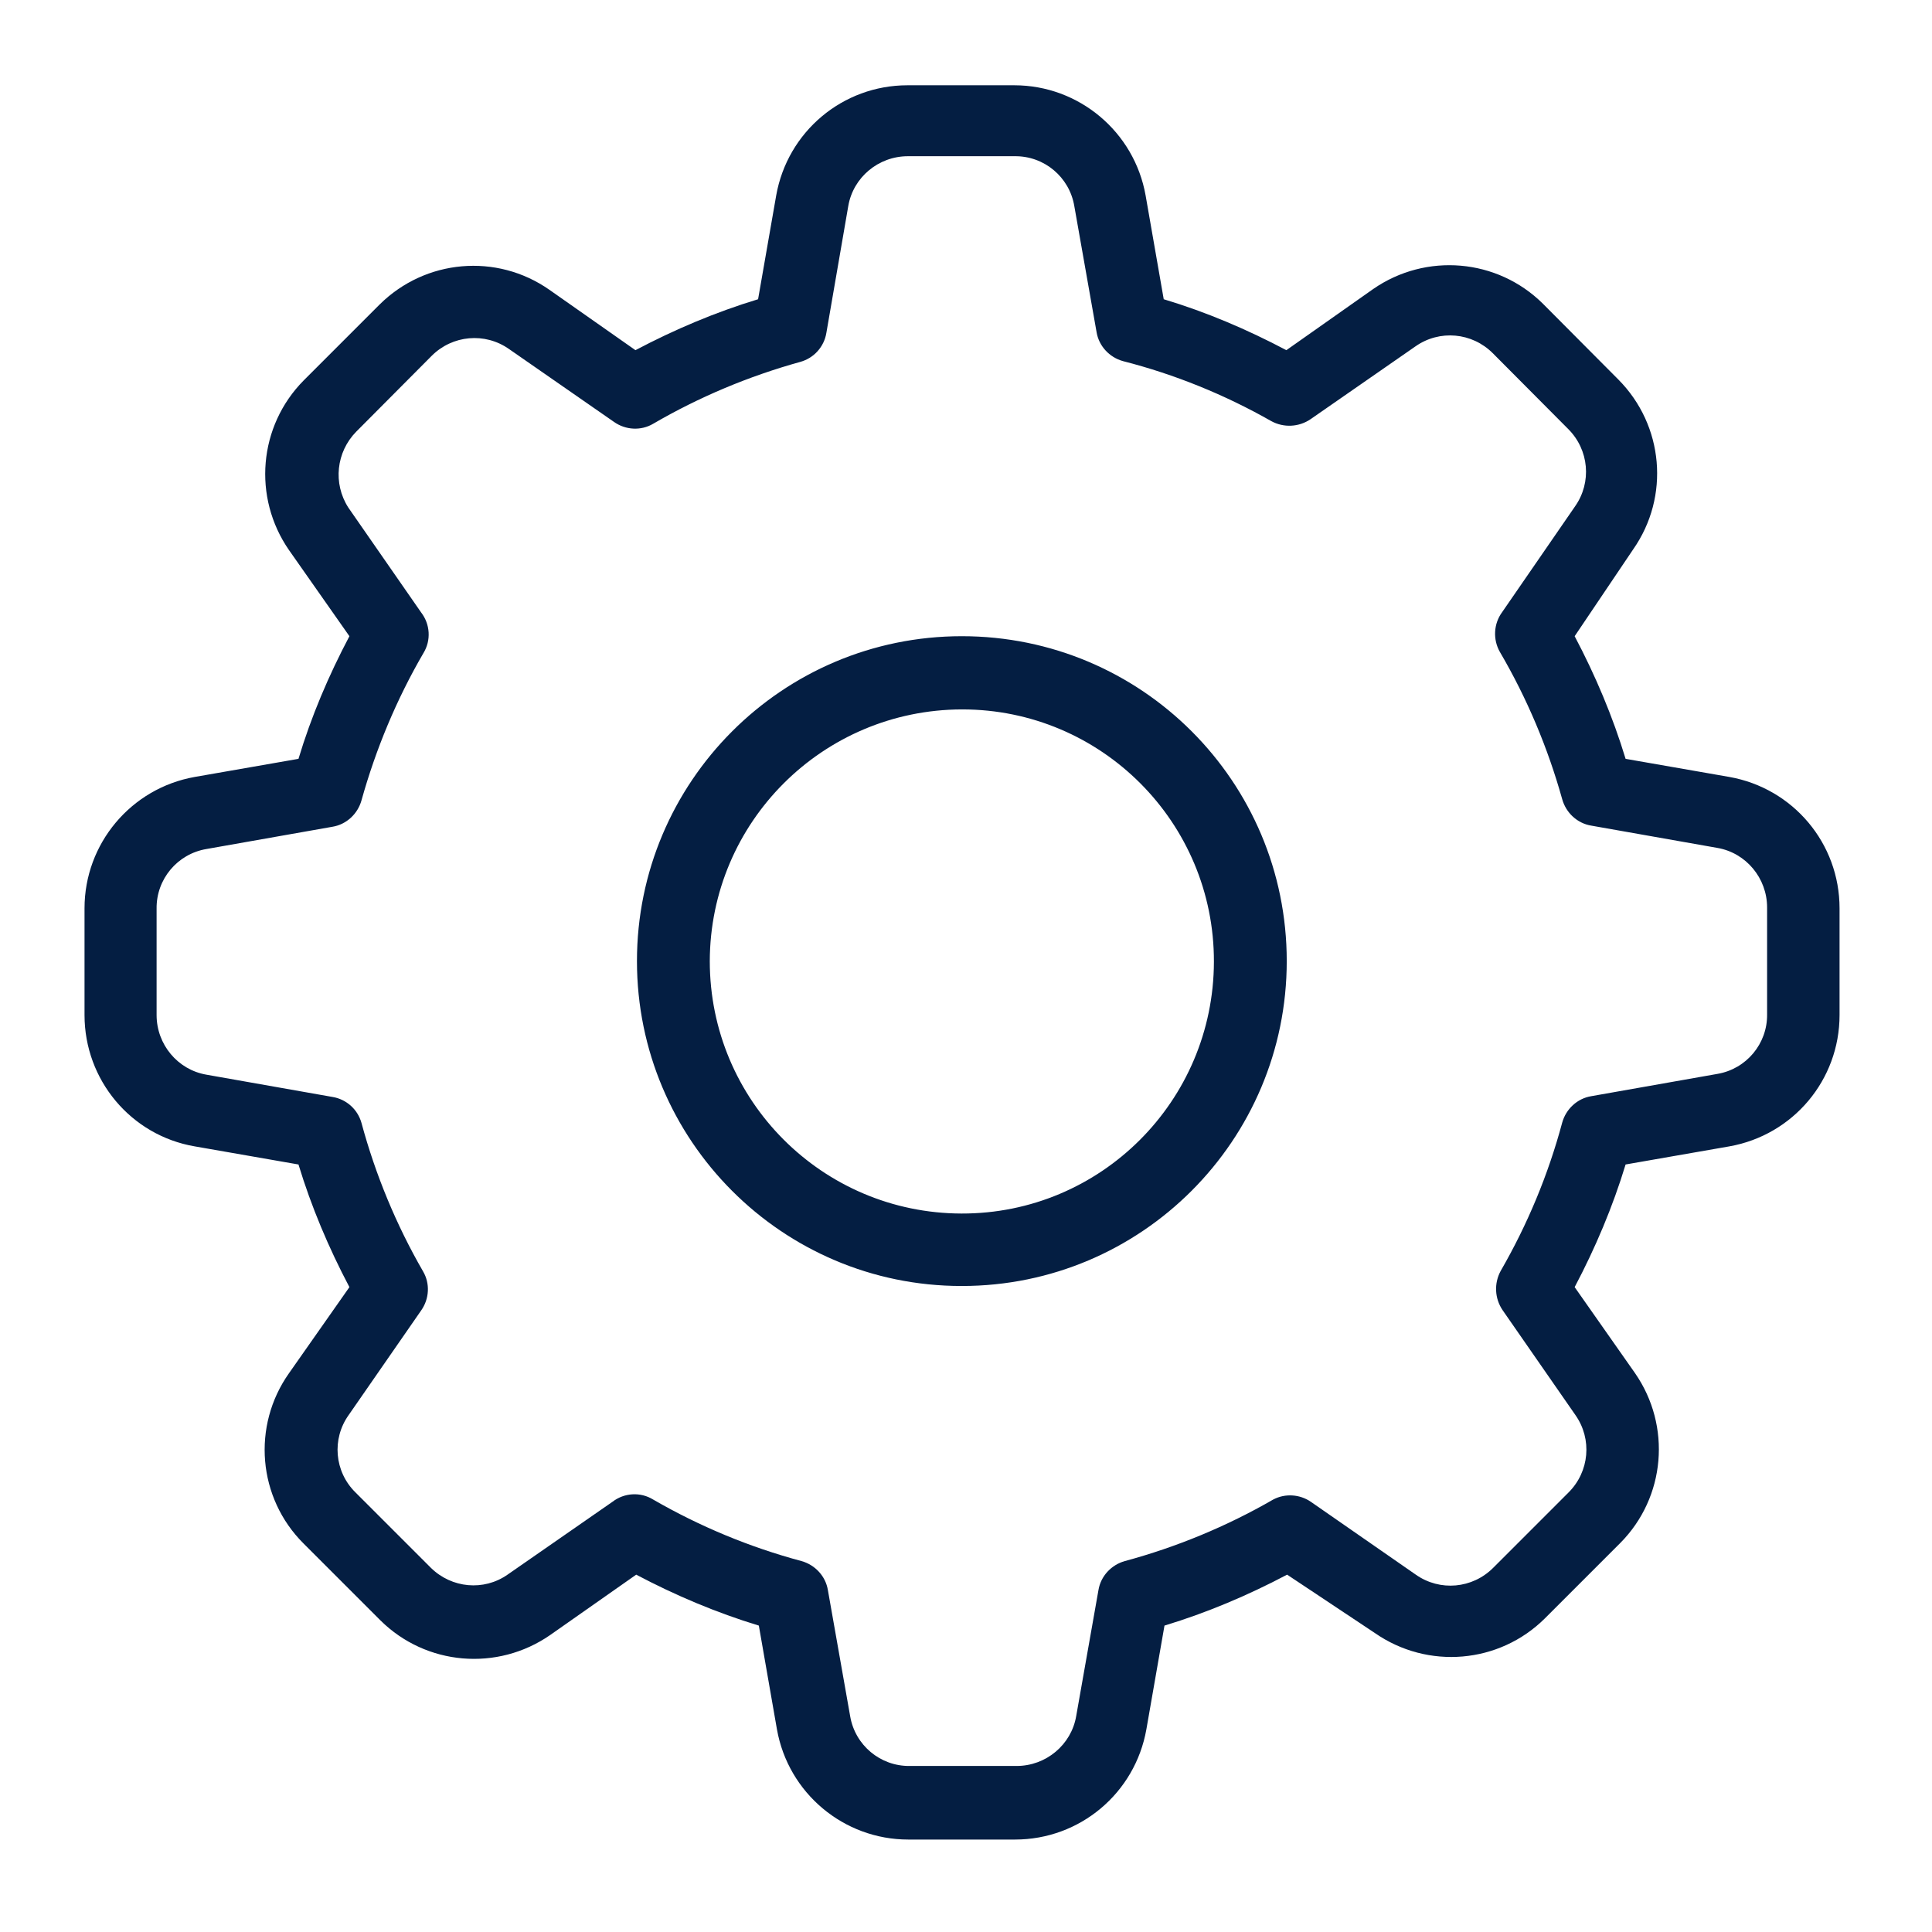 <?xml version="1.0" encoding="UTF-8"?> <!-- Generator: Adobe Illustrator 24.0.0, SVG Export Plug-In . SVG Version: 6.00 Build 0) --> <svg xmlns="http://www.w3.org/2000/svg" xmlns:xlink="http://www.w3.org/1999/xlink" version="1.1" id="Layer_1" x="0px" y="0px" viewBox="0 0 512 512" style="enable-background:new 0 0 512 512;" xml:space="preserve"> <style type="text/css"> .st0{fill:#041E42;} </style> <path class="st0" d="M76.6,363.9l16-22.8c-5.5-10.4-10.1-21.3-13.5-32.5l-27.5-4.8c-16.9-2.9-29.2-17.6-29.2-34.8v-28.3 c0-17.1,12.3-31.8,29.2-34.8l27.5-4.8c3.4-11.3,8-22.1,13.5-32.5l-16-22.8c-9.7-14-8.1-32.9,3.9-45l20.1-20.1 c12.1-12,31-13.7,45-3.9l22.8,16c10.4-5.5,21.3-10.1,32.5-13.5l4.8-27.5c3-16.9,17.6-29.2,34.8-29.2h28.3 c17.1,0,31.8,12.3,34.8,29.2l4.8,27.5c11.3,3.4,22.1,8,32.5,13.5l23-16.2c14-9.7,32.9-8.1,45,3.9l20,20.1c12,12.1,13.7,31,3.9,45 l-15.5,23c5.5,10.4,10.1,21.3,13.5,32.5l27.5,4.8c16.9,3,29.2,17.6,29.2,34.8V269c0,17.2-12.3,31.8-29.2,34.8l-27.5,4.8 c-3.4,11.2-8,22.1-13.5,32.5l16,22.8c9.7,14,8.1,32.9-3.9,45l-20,20c-12.1,12-31,13.6-45,3.9l-23.3-15.5 c-10.4,5.5-21.3,10.1-32.5,13.5l-4.8,27.5c-3,16.9-17.6,29.2-34.8,29.2h-28.3c-17.1,0-31.8-12.3-34.8-29.2l-4.8-27.5 c-11.2-3.4-22.1-8-32.5-13.5l-22.8,16c-14,9.7-32.9,8.1-45-3.9l-20.3-20.3C68.3,397,66.7,377.9,76.6,363.9z M94.2,395.5l20,20 c5.5,5.4,14,6.2,20.3,1.8l27.8-19.3c3.1-2.4,7.4-2.7,10.8-0.6c12.3,7.1,25.5,12.6,39.3,16.3c3.6,1,6.4,4,7,7.7l5.9,33.4 c1.3,7.7,8,13.3,15.8,13.2h28.3c7.8,0,14.5-5.6,15.8-13.2l5.9-33.4c0.6-3.7,3.4-6.7,7-7.7c13.7-3.7,27-9.2,39.3-16.3 c3.2-1.7,7.1-1.4,10,0.6l27.8,19.3c6.4,4.5,15,3.7,20.5-1.8l20-20c5.5-5.5,6.3-14.1,1.8-20.5l-19.3-27.8c-2.1-3.1-2.3-7.1-0.5-10.4 c7.1-12.3,12.6-25.5,16.3-39.3c1-3.6,4-6.4,7.7-7l33.4-5.9c7.7-1.3,13.3-8,13.2-15.8v-28.3c0-7.8-5.6-14.5-13.2-15.8l-33.4-5.9 c-3.7-0.6-6.7-3.4-7.7-7c-3.8-13.6-9.3-26.7-16.5-39c-1.9-3.3-1.7-7.5,0.6-10.6l19.3-28c4.5-6.4,3.7-15-1.8-20.5l-20-20.1 c-5.5-5.5-14.1-6.3-20.5-1.8l-27.8,19.3c-3.1,2.1-7.1,2.3-10.4,0.5c-12.3-7-25.6-12.4-39.3-15.9c-3.6-1-6.4-4-7-7.7l-5.9-33.4 c-1.3-7.7-8-13.3-15.8-13.2h-28.3c-7.8,0-14.5,5.6-15.8,13.2L219,88.2c-0.6,3.7-3.3,6.7-6.9,7.7c-13.7,3.8-26.8,9.3-39,16.4 c-3.2,1.9-7.3,1.7-10.4-0.5l-27.8-19.3c-6.4-4.5-15-3.7-20.5,1.8l-20,20.1c-5.3,5.4-6.2,13.7-2.1,20.1l19.3,27.8 c2.4,3.1,2.7,7.4,0.6,10.8c-7.1,12.2-12.6,25.4-16.4,39c-1,3.6-4,6.4-7.7,7L54.7,225c-7.7,1.3-13.3,8-13.2,15.8V269 c0,7.8,5.6,14.5,13.2,15.8l33.4,5.9c3.7,0.6,6.7,3.3,7.7,6.9c3.7,13.7,9.2,27,16.3,39.3c1.9,3.2,1.7,7.3-0.5,10.4L92.4,375 C87.9,381.3,88.6,390,94.2,395.5L94.2,395.5z M168.8,254.7c0-47.5,38.5-86.1,86.1-86.1s86.1,38.5,86.1,86.1 c0,47.5-38.5,86.1-86.1,86.1c0,0,0,0-0.1,0C207.3,340.8,168.8,302.2,168.8,254.7z M188.1,254.7c0,36.9,29.8,66.8,66.7,66.9 s66.8-29.8,66.9-66.7S291.9,188,255,188h-0.1C218,188.1,188.2,217.9,188.1,254.7z"></path> </svg> 